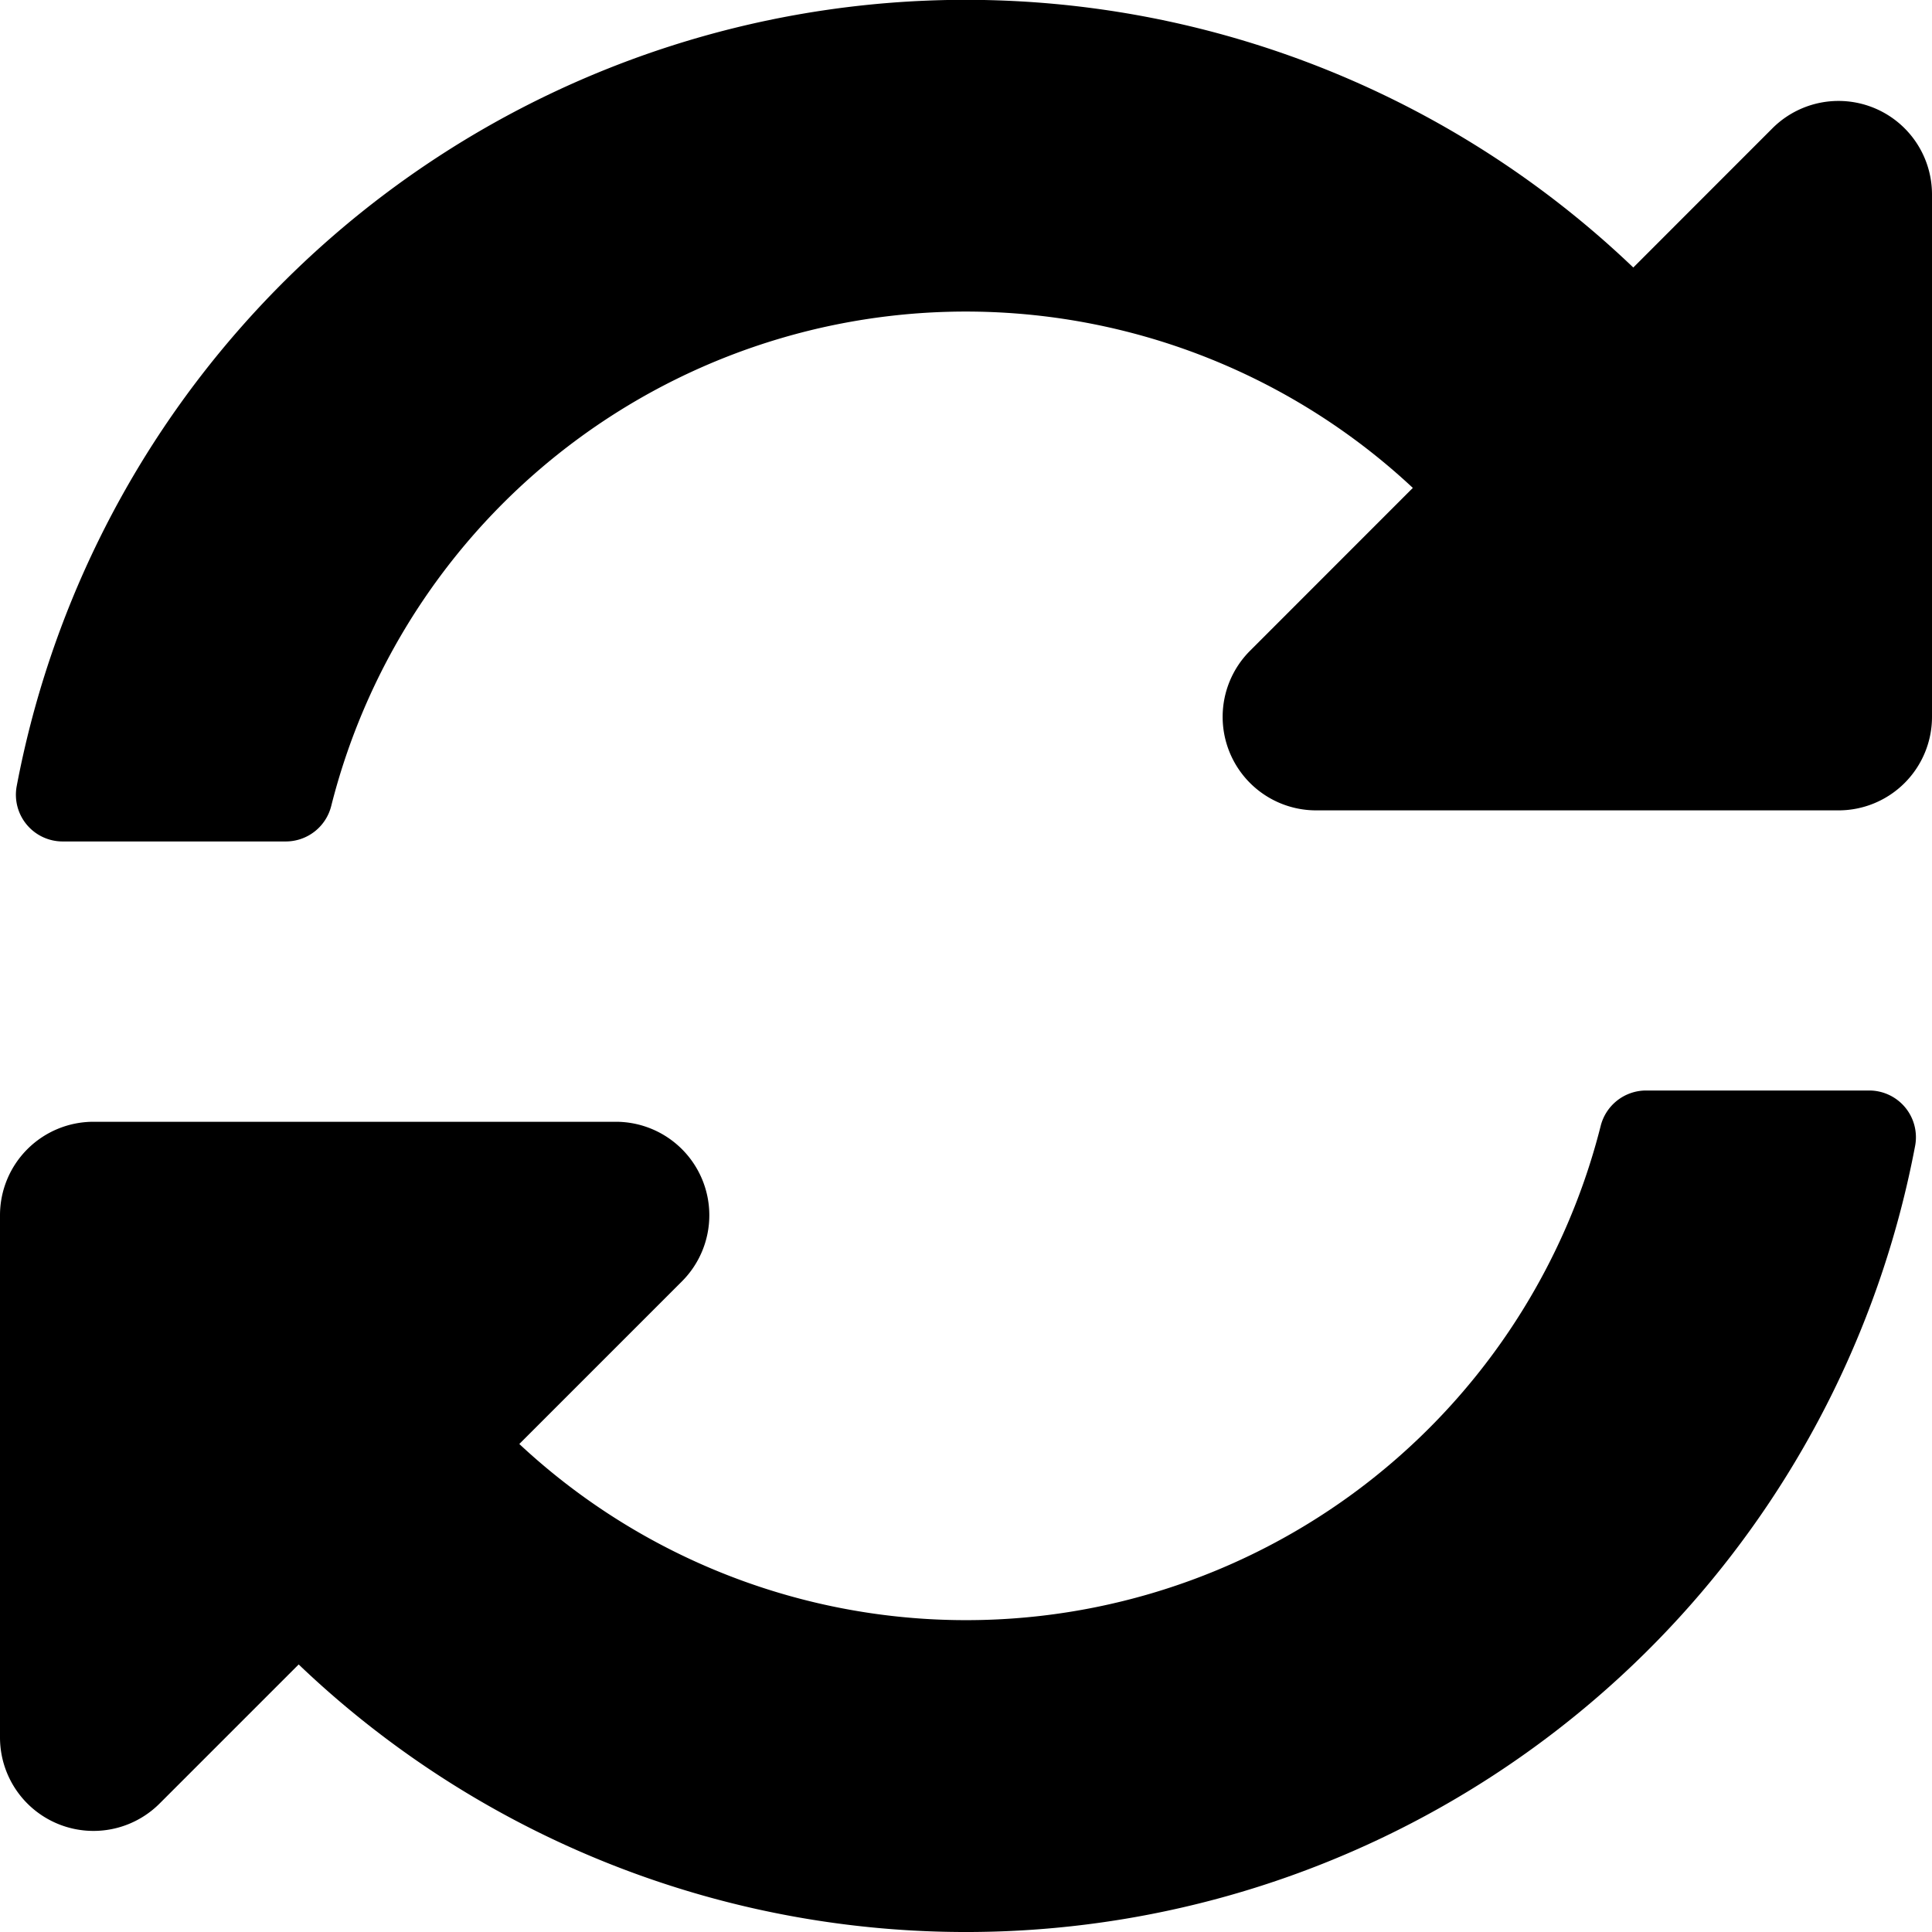 <?xml version="1.0" encoding="iso-8859-1"?>
<svg xmlns="http://www.w3.org/2000/svg" width="54" height="54" viewBox="0 0 54 54"><path d="M40.052,14.2A18.295,18.295,0,0,0,9.823,23.082a1.31,1.31,0,0,1-1.268,1H2.316A1.306,1.306,0,0,1,1.03,22.535,27,27,0,0,1,46.214,8.04L50.1,4.152A2.613,2.613,0,0,1,54.563,6v14.6a2.613,2.613,0,0,1-2.613,2.613h-14.6a2.613,2.613,0,0,1-1.848-4.461ZM3.175,31.917h14.6a2.613,2.613,0,0,1,1.848,4.461l-4.545,4.545A18.295,18.295,0,0,0,45.3,32.043a1.31,1.31,0,0,1,1.268-1h6.239a1.306,1.306,0,0,1,1.285,1.543A27,27,0,0,1,8.911,47.085L5.023,50.973a2.613,2.613,0,0,1-4.46-1.848V34.53A2.613,2.613,0,0,1,3.175,31.917Z" transform="translate(-0.563 -0.563)"/></svg>
